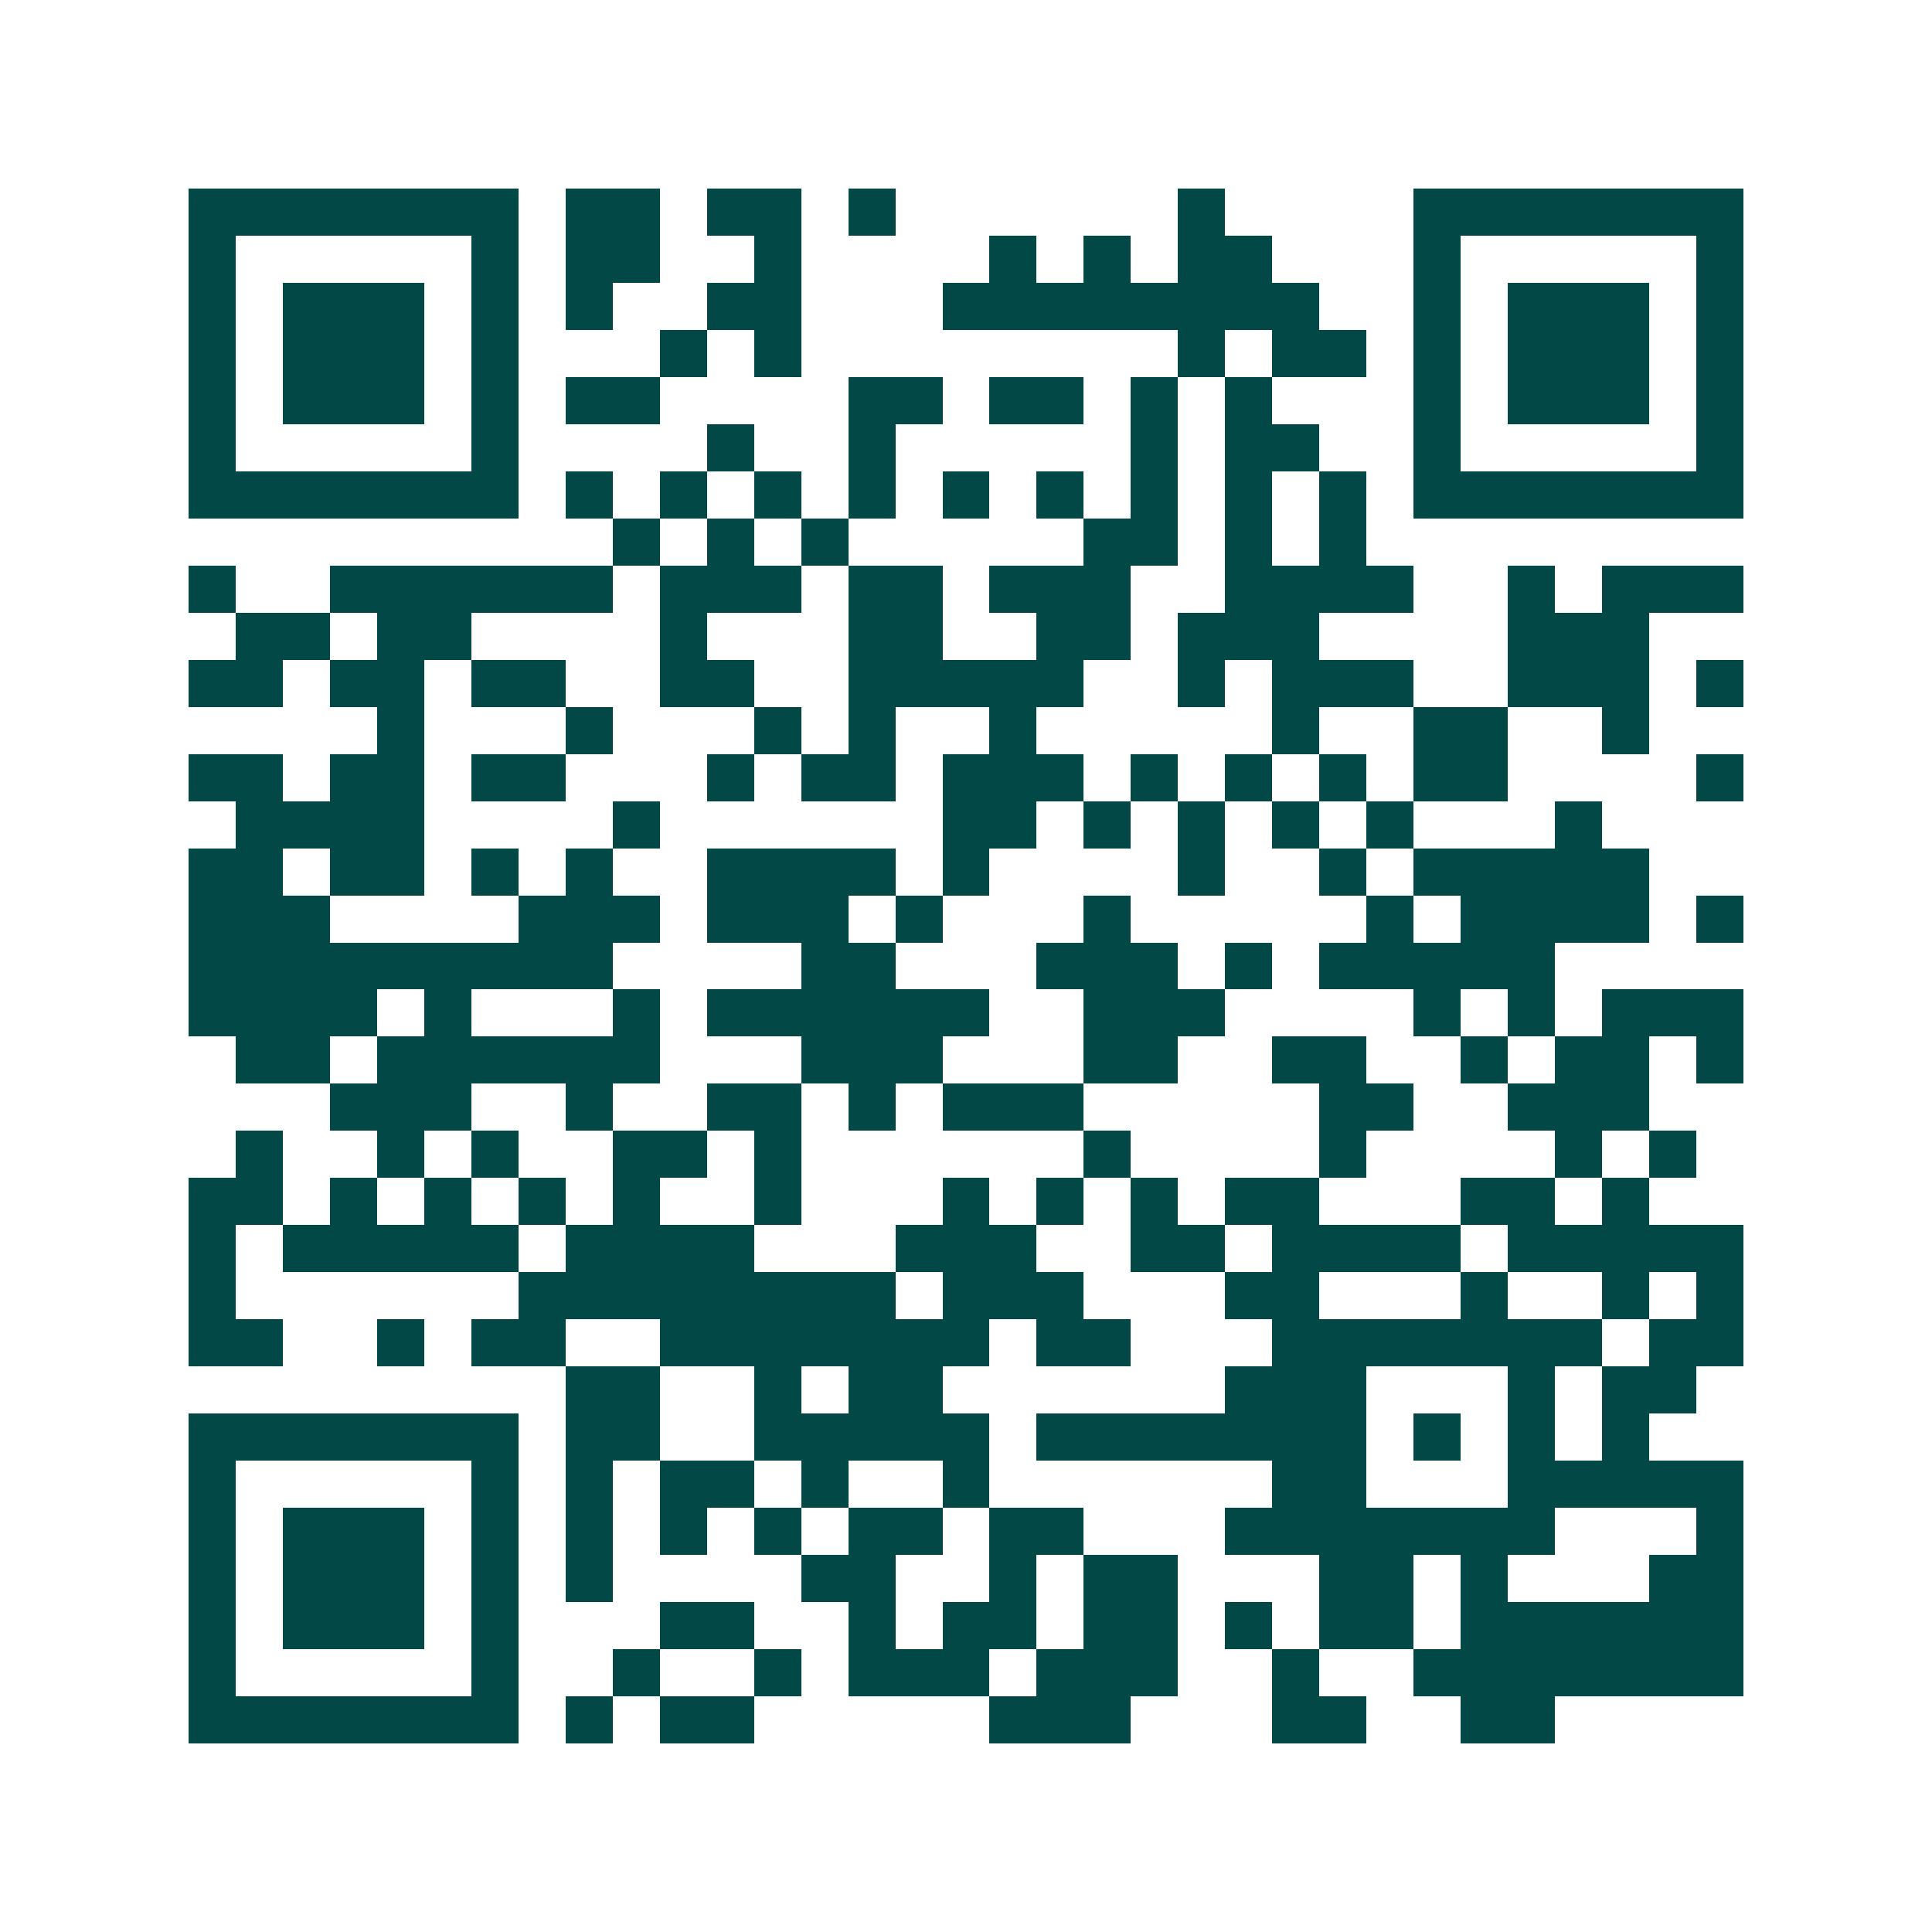 <svg xmlns="http://www.w3.org/2000/svg" width="200" height="200" viewBox="0 0 41 41" shape-rendering="crispEdges"><path fill="#ffffff" d="M0 0h41v41H0z"/><path stroke="#014847" d="M4 4.5h7m1 0h2m1 0h2m1 0h1m6 0h1m4 0h7M4 5.5h1m5 0h1m1 0h2m2 0h1m4 0h1m1 0h1m1 0h2m3 0h1m5 0h1M4 6.5h1m1 0h3m1 0h1m1 0h1m2 0h2m3 0h8m2 0h1m1 0h3m1 0h1M4 7.5h1m1 0h3m1 0h1m3 0h1m1 0h1m8 0h1m1 0h2m1 0h1m1 0h3m1 0h1M4 8.5h1m1 0h3m1 0h1m1 0h2m4 0h2m1 0h2m1 0h1m1 0h1m3 0h1m1 0h3m1 0h1M4 9.5h1m5 0h1m4 0h1m2 0h1m5 0h1m1 0h2m2 0h1m5 0h1M4 10.5h7m1 0h1m1 0h1m1 0h1m1 0h1m1 0h1m1 0h1m1 0h1m1 0h1m1 0h1m1 0h7M13 11.5h1m1 0h1m1 0h1m5 0h2m1 0h1m1 0h1M4 12.5h1m2 0h6m1 0h3m1 0h2m1 0h3m2 0h4m2 0h1m1 0h3M5 13.5h2m1 0h2m4 0h1m3 0h2m2 0h2m1 0h3m4 0h3M4 14.5h2m1 0h2m1 0h2m2 0h2m2 0h5m2 0h1m1 0h3m2 0h3m1 0h1M8 15.5h1m3 0h1m3 0h1m1 0h1m2 0h1m5 0h1m2 0h2m2 0h1M4 16.5h2m1 0h2m1 0h2m3 0h1m1 0h2m1 0h3m1 0h1m1 0h1m1 0h1m1 0h2m4 0h1M5 17.5h4m4 0h1m6 0h2m1 0h1m1 0h1m1 0h1m1 0h1m3 0h1M4 18.5h2m1 0h2m1 0h1m1 0h1m2 0h4m1 0h1m4 0h1m2 0h1m1 0h5M4 19.5h3m4 0h3m1 0h3m1 0h1m3 0h1m5 0h1m1 0h4m1 0h1M4 20.5h9m4 0h2m3 0h3m1 0h1m1 0h5M4 21.5h4m1 0h1m3 0h1m1 0h6m2 0h3m4 0h1m1 0h1m1 0h3M5 22.5h2m1 0h6m3 0h3m3 0h2m2 0h2m2 0h1m1 0h2m1 0h1M7 23.5h3m2 0h1m2 0h2m1 0h1m1 0h3m5 0h2m2 0h3M5 24.5h1m2 0h1m1 0h1m2 0h2m1 0h1m6 0h1m4 0h1m4 0h1m1 0h1M4 25.5h2m1 0h1m1 0h1m1 0h1m1 0h1m2 0h1m3 0h1m1 0h1m1 0h1m1 0h2m3 0h2m1 0h1M4 26.5h1m1 0h5m1 0h4m3 0h3m2 0h2m1 0h4m1 0h5M4 27.5h1m6 0h8m1 0h3m3 0h2m3 0h1m2 0h1m1 0h1M4 28.5h2m2 0h1m1 0h2m2 0h7m1 0h2m3 0h7m1 0h2M12 29.5h2m2 0h1m1 0h2m6 0h3m3 0h1m1 0h2M4 30.5h7m1 0h2m2 0h5m1 0h7m1 0h1m1 0h1m1 0h1M4 31.5h1m5 0h1m1 0h1m1 0h2m1 0h1m2 0h1m6 0h2m3 0h5M4 32.5h1m1 0h3m1 0h1m1 0h1m1 0h1m1 0h1m1 0h2m1 0h2m3 0h7m3 0h1M4 33.5h1m1 0h3m1 0h1m1 0h1m4 0h2m2 0h1m1 0h2m3 0h2m1 0h1m3 0h2M4 34.5h1m1 0h3m1 0h1m3 0h2m2 0h1m1 0h2m1 0h2m1 0h1m1 0h2m1 0h6M4 35.5h1m5 0h1m2 0h1m2 0h1m1 0h3m1 0h3m2 0h1m2 0h7M4 36.5h7m1 0h1m1 0h2m5 0h3m3 0h2m2 0h2"/></svg>
